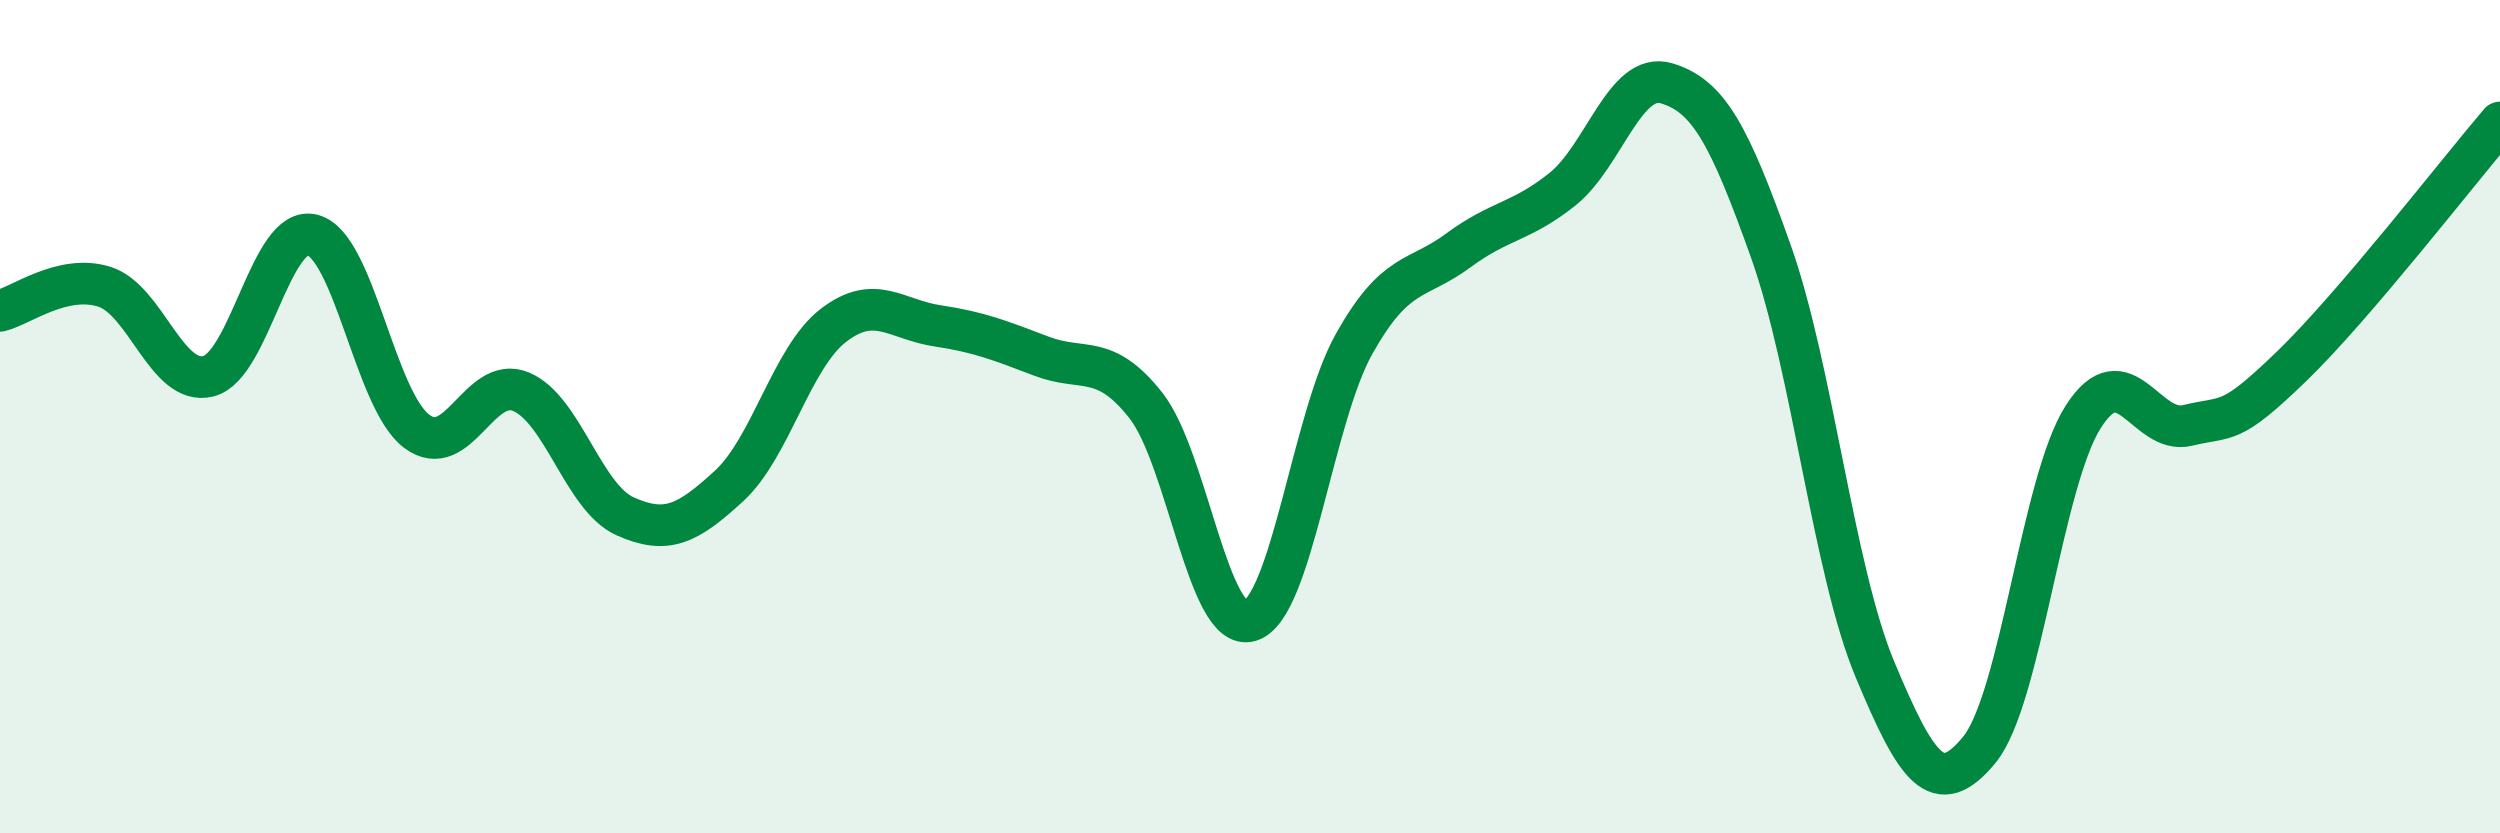 
    <svg width="60" height="20" viewBox="0 0 60 20" xmlns="http://www.w3.org/2000/svg">
      <path
        d="M 0,7.46 C 0.5,7.34 1.5,6.57 2.5,6.88 C 3.5,7.19 4,9.28 5,9.03 C 6,8.78 6.5,5.38 7.5,5.64 C 8.5,5.9 9,9.6 10,10.35 C 11,11.1 11.5,8.99 12.5,9.4 C 13.5,9.81 14,11.94 15,12.39 C 16,12.84 16.5,12.58 17.5,11.66 C 18.5,10.74 19,8.58 20,7.81 C 21,7.04 21.5,7.67 22.5,7.82 C 23.5,7.97 24,8.17 25,8.55 C 26,8.93 26.5,8.46 27.5,9.73 C 28.5,11 29,15.2 30,14.9 C 31,14.6 31.5,10.03 32.5,8.25 C 33.5,6.47 34,6.75 35,6.01 C 36,5.27 36.5,5.34 37.5,4.54 C 38.5,3.74 39,1.7 40,2 C 41,2.3 41.5,3.22 42.5,6.03 C 43.5,8.84 44,13.68 45,16.07 C 46,18.46 46.5,19.21 47.5,18 C 48.5,16.79 49,11.56 50,10 C 51,8.44 51.5,10.45 52.5,10.21 C 53.5,9.97 53.5,10.24 55,8.79 C 56.5,7.34 59,4.11 60,2.94L60 20L0 20Z"
        fill="#008740"
        opacity="0.1"
        stroke-linecap="round"
        stroke-linejoin="round"
      />
      <path
        d="M 0,7.46 C 0.5,7.34 1.5,6.57 2.5,6.88 C 3.5,7.19 4,9.28 5,9.03 C 6,8.78 6.5,5.38 7.5,5.64 C 8.5,5.9 9,9.6 10,10.35 C 11,11.1 11.5,8.99 12.5,9.4 C 13.5,9.81 14,11.94 15,12.39 C 16,12.84 16.5,12.58 17.5,11.66 C 18.5,10.74 19,8.58 20,7.81 C 21,7.04 21.5,7.67 22.5,7.82 C 23.5,7.97 24,8.17 25,8.55 C 26,8.93 26.5,8.46 27.5,9.73 C 28.5,11 29,15.2 30,14.9 C 31,14.6 31.5,10.03 32.5,8.25 C 33.5,6.47 34,6.75 35,6.01 C 36,5.27 36.5,5.34 37.5,4.54 C 38.5,3.74 39,1.7 40,2 C 41,2.3 41.5,3.22 42.5,6.03 C 43.5,8.84 44,13.68 45,16.07 C 46,18.46 46.5,19.21 47.5,18 C 48.5,16.79 49,11.56 50,10 C 51,8.44 51.5,10.45 52.5,10.21 C 53.5,9.97 53.5,10.24 55,8.79 C 56.5,7.34 59,4.11 60,2.94"
        stroke="#008740"
        stroke-width="1"
        fill="none"
        stroke-linecap="round"
        stroke-linejoin="round"
      />
    </svg>
  